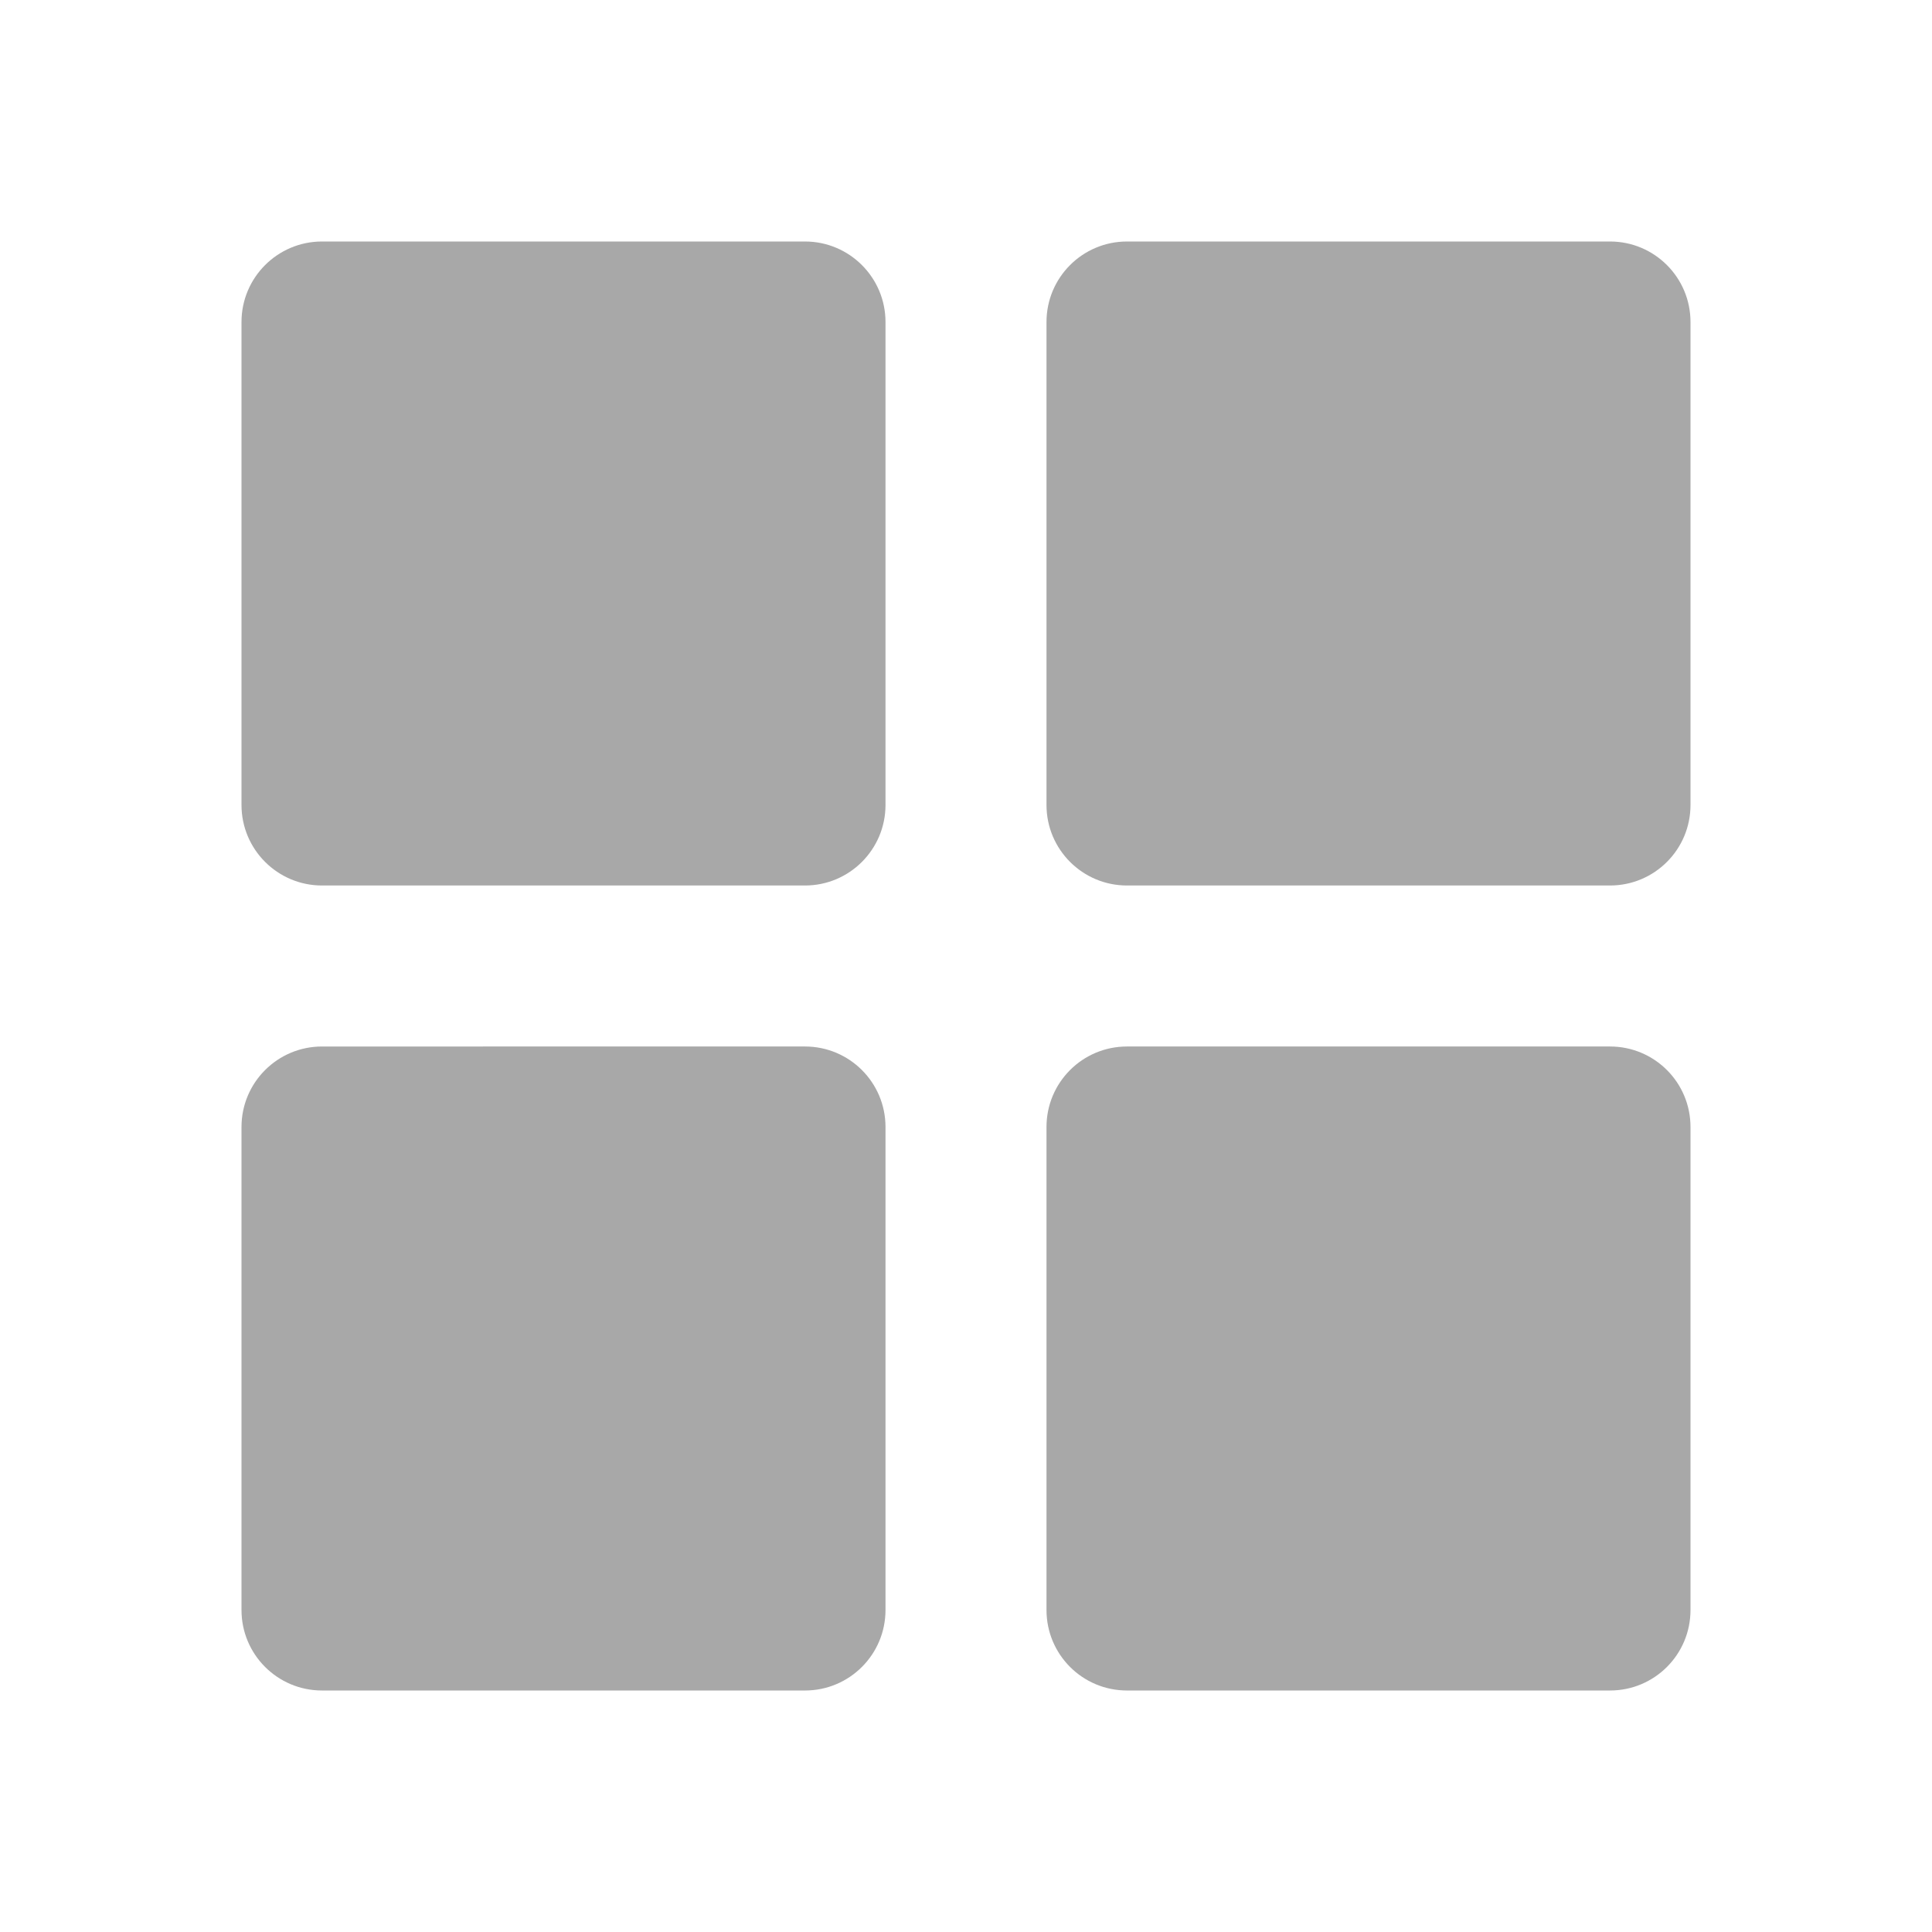 <?xml version="1.0" encoding="utf-8"?>
<!-- Generator: Adobe Illustrator 16.0.0, SVG Export Plug-In . SVG Version: 6.00 Build 0)  -->
<!DOCTYPE svg PUBLIC "-//W3C//DTD SVG 1.1//EN" "http://www.w3.org/Graphics/SVG/1.1/DTD/svg11.dtd">
<svg version="1.1" id="Calque_1" xmlns="http://www.w3.org/2000/svg" xmlns:xlink="http://www.w3.org/1999/xlink" x="0px" y="0px"
	 width="24px" height="24px" viewBox="0 0 24 24" enable-background="new 0 0 24 24" xml:space="preserve">
<path fill="#A8A8A8" d="M4,11h6c0.552,0,1-0.448,1-1V4c0-0.552-0.448-1-1-1H4C3.448,3,3,3.448,3,4v6C3,10.552,3.448,11,4,11z M14,11
	h6c0.553,0,1-0.448,1-1V4c0-0.552-0.447-1-1-1h-6c-0.553,0-1,0.448-1,1v6C13,10.552,13.447,11,14,11z M4,21h6c0.552,0,1-0.447,1-1
	v-6c0-0.553-0.448-1-1-1H4c-0.552,0-1,0.447-1,1v6C3,20.553,3.448,21,4,21z M14,21h6c0.553,0,1-0.447,1-1v-6c0-0.553-0.447-1-1-1h-6
	c-0.553,0-1,0.447-1,1v6C13,20.553,13.447,21,14,21z"/>
</svg>
